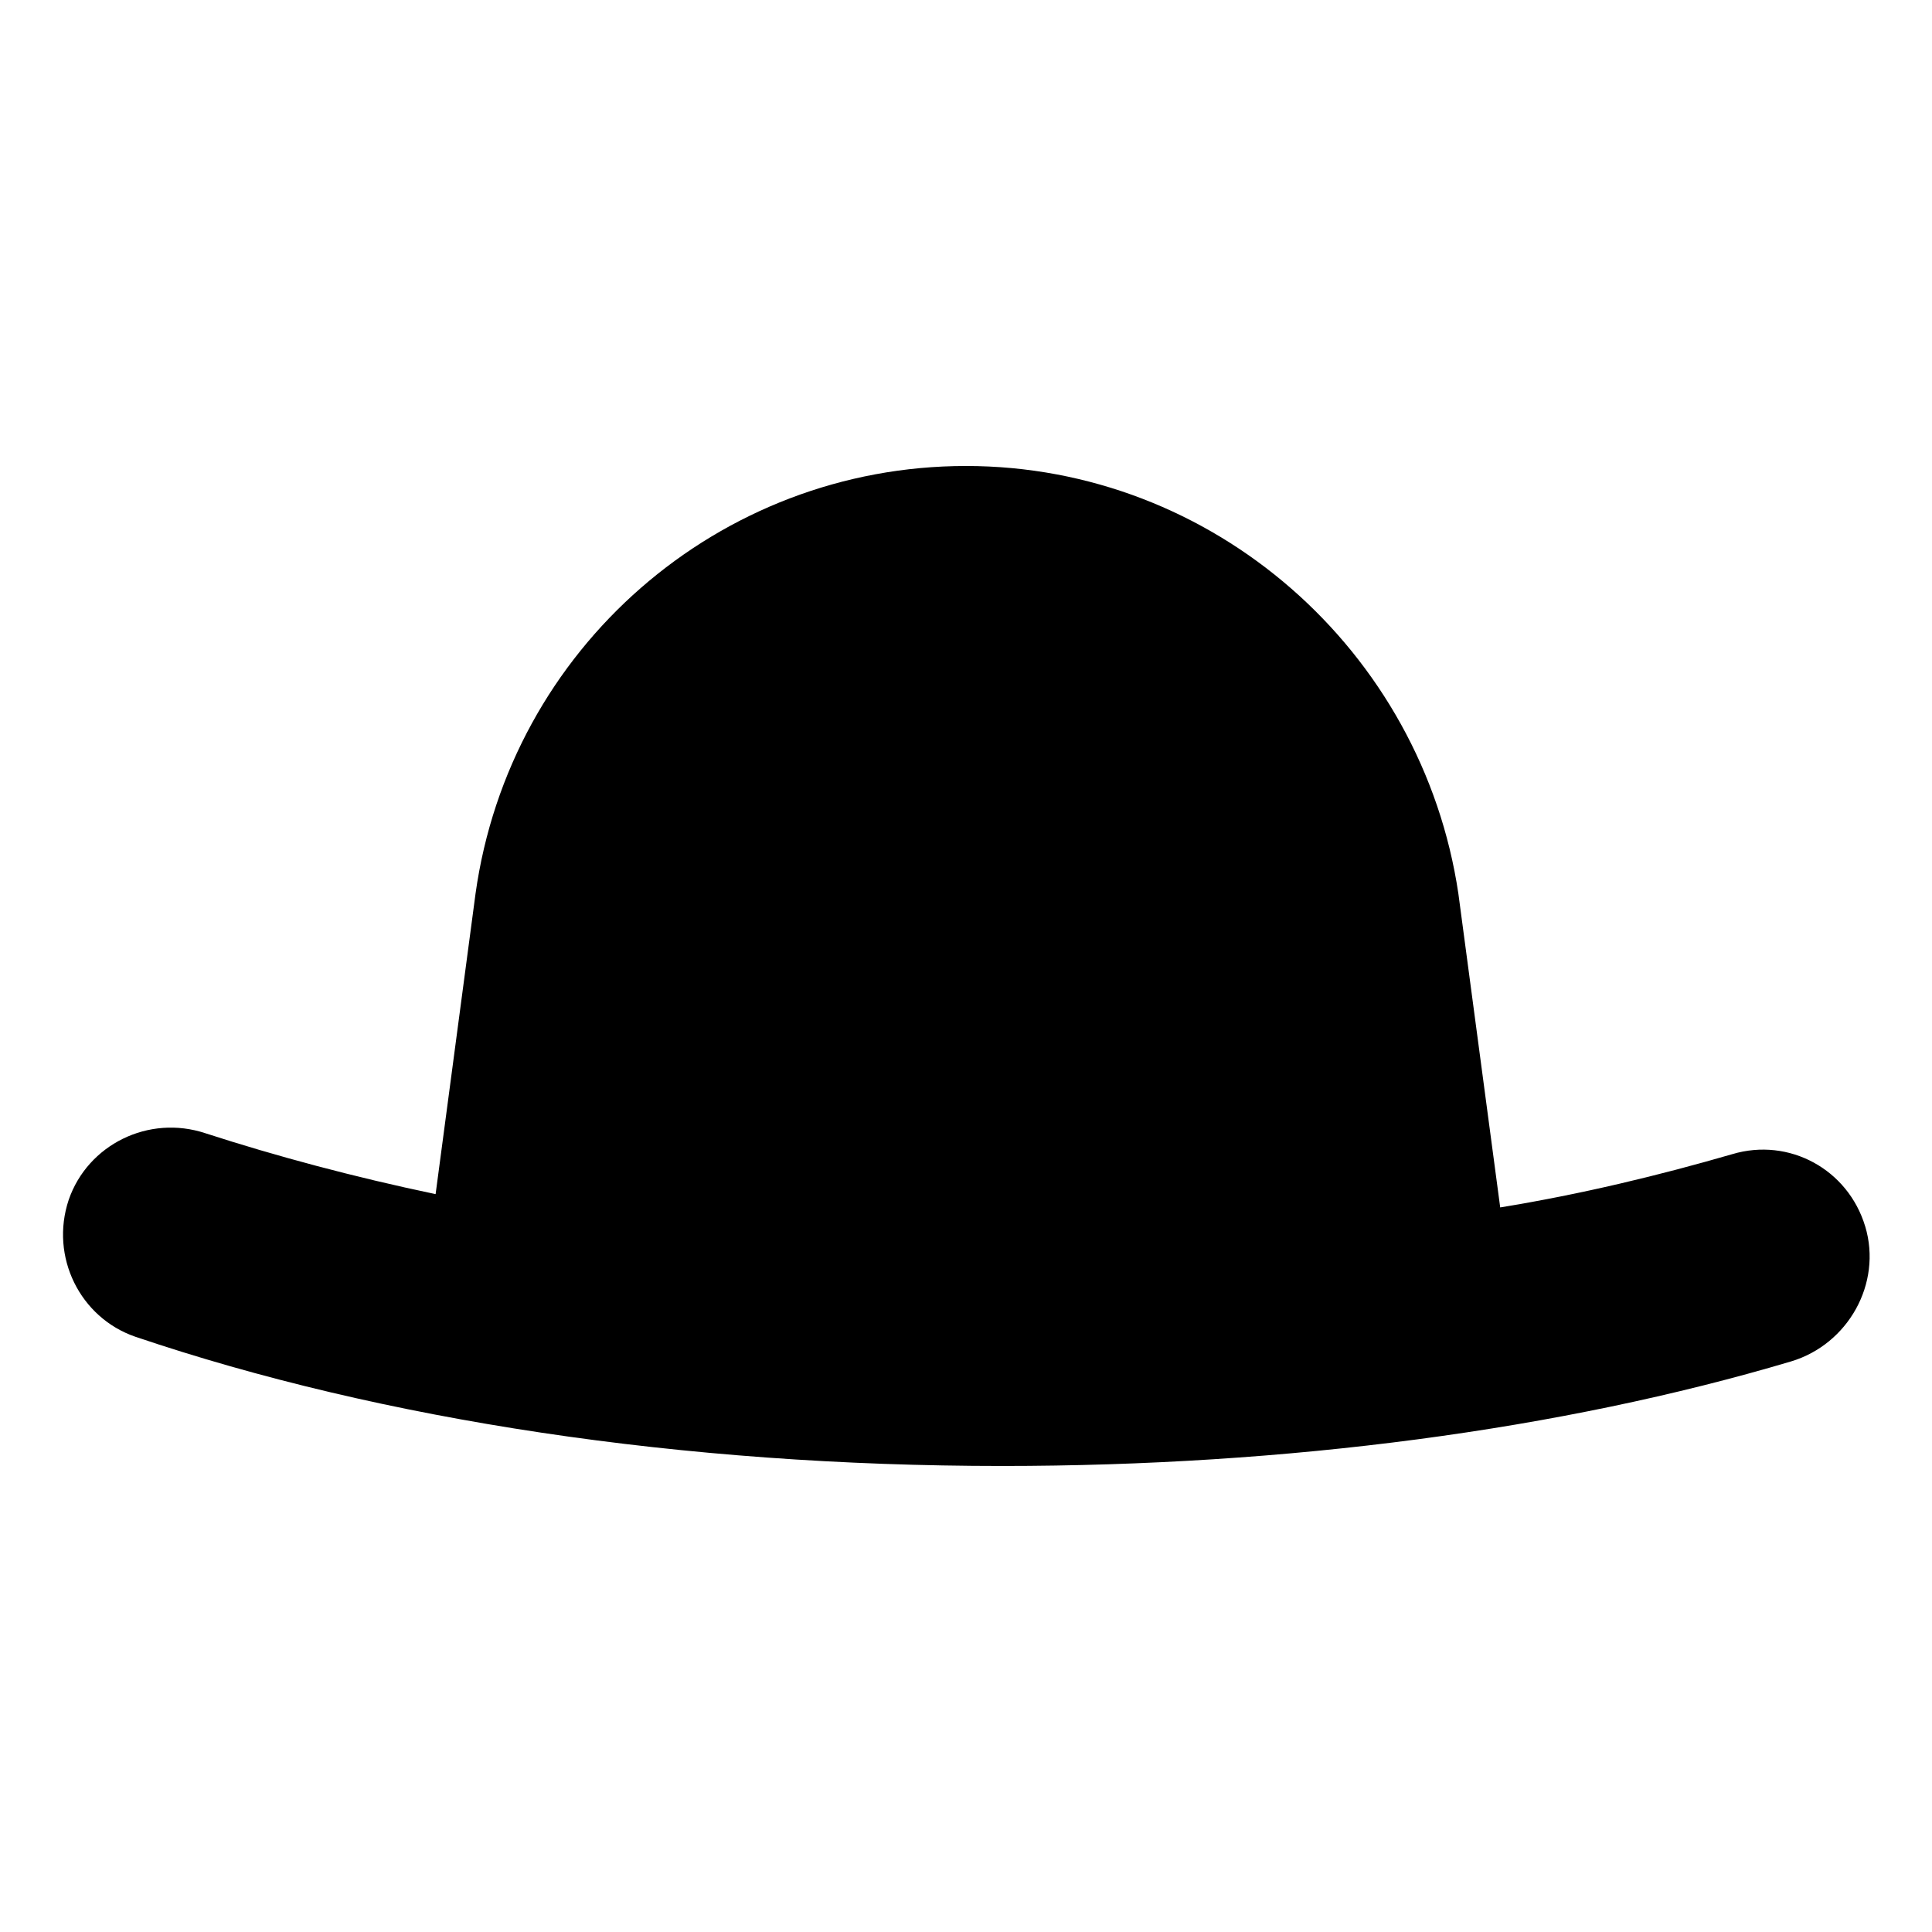 <?xml version="1.0" encoding="UTF-8"?>
<!-- Uploaded to: SVG Repo, www.svgrepo.com, Generator: SVG Repo Mixer Tools -->
<svg fill="#000000" width="800px" height="800px" version="1.1" viewBox="144 144 512 512" xmlns="http://www.w3.org/2000/svg">
 <path d="m638.3 469.02c-4.535-15.113-20.152-23.68-35.266-19.145-19.145 5.543-39.801 10.578-61.465 14.105l-11.082-83.129c-9.574-64.484-64.996-113.36-130.49-113.36-65.496 0-120.91 48.367-129.98 113.36l-10.578 79.605c-21.664-4.535-42.32-10.078-60.961-16.121-15.113-5.039-31.234 3.023-36.273 17.633-5.039 15.113 3.023 31.234 17.633 36.273 65.496 22.168 145.1 34.258 229.74 34.258 75.57 0 148.12-9.574 209.08-27.711 15.109-4.531 24.18-20.656 19.645-35.77z"/>
</svg>